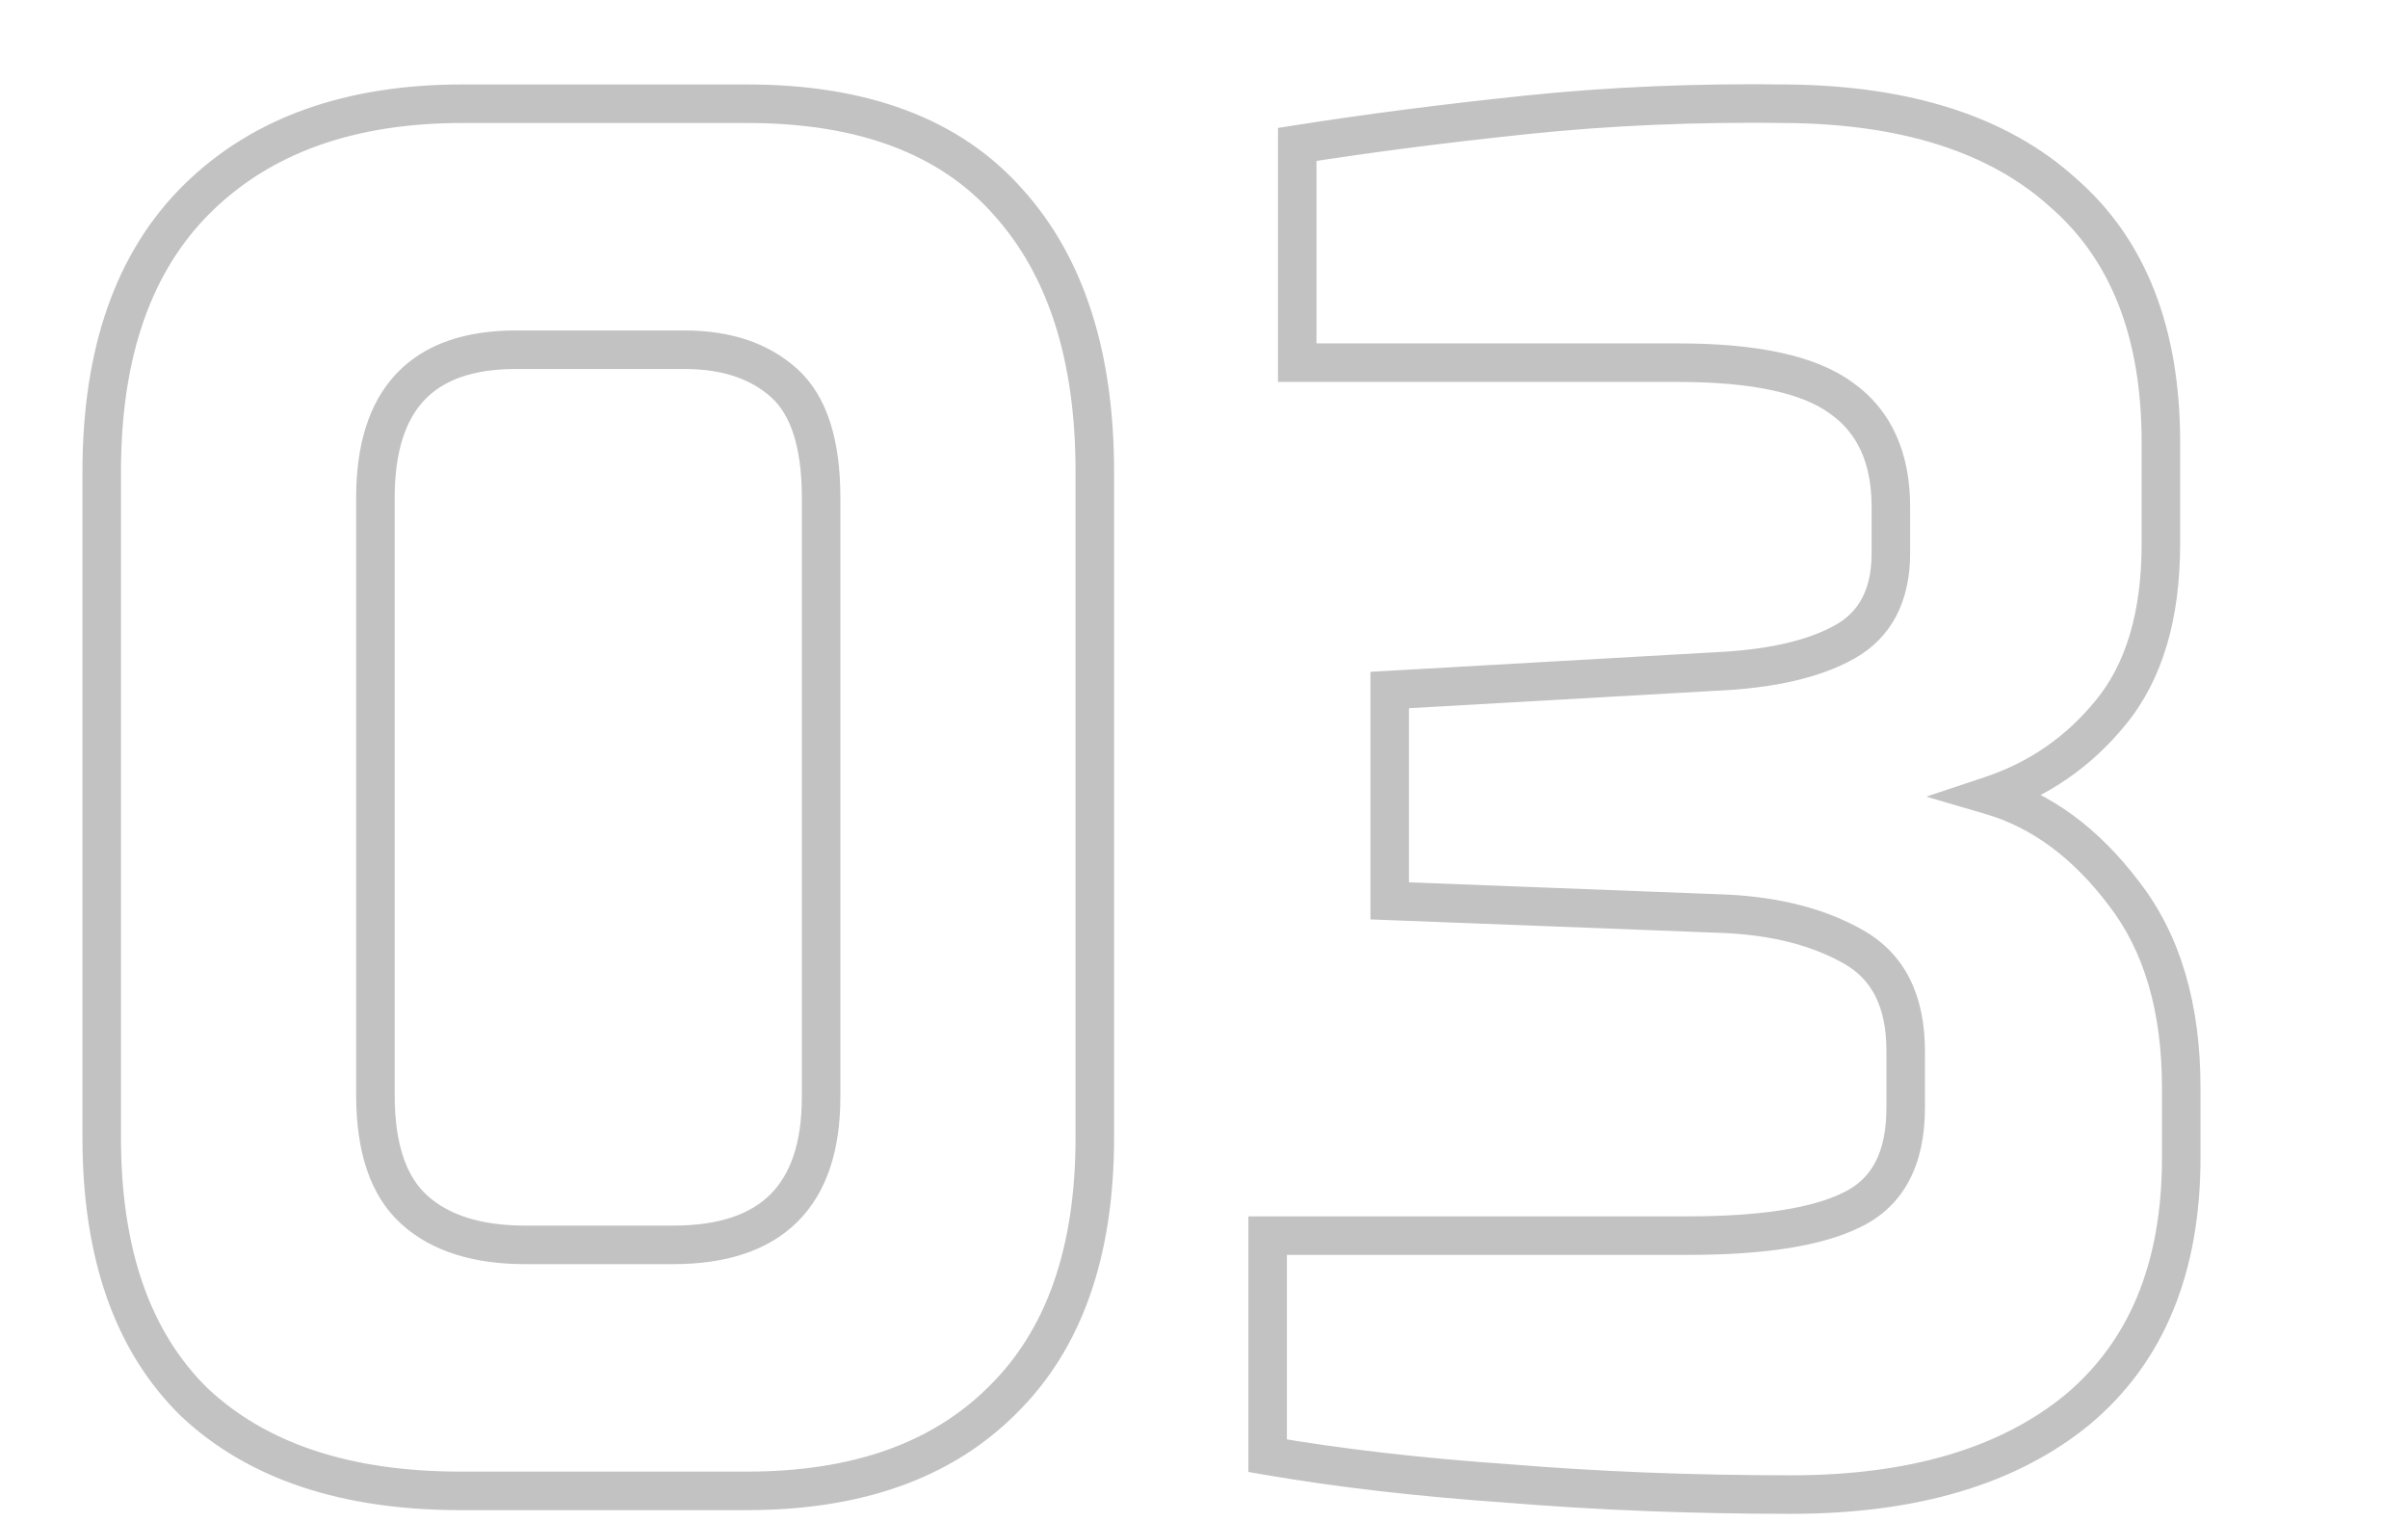 <?xml version="1.0" encoding="UTF-8"?> <svg xmlns="http://www.w3.org/2000/svg" width="125" height="79" viewBox="0 0 125 79" fill="none"> <path d="M10.08 72.776L9.38 73.49L9.387 73.497L9.395 73.504L10.08 72.776ZM10.272 10.28L10.972 10.994L10.272 10.28ZM52.32 10.472L51.572 11.136L51.578 11.143L52.32 10.472ZM52.032 72.68L51.332 71.966L51.325 71.973L52.032 72.68ZM21.504 62.792L20.833 63.533L21.504 62.792ZM23.904 76.384C18.121 76.384 13.79 74.894 10.765 72.048L9.395 73.504C12.898 76.802 17.783 78.384 23.904 78.384V76.384ZM10.78 72.062C7.831 69.171 6.28 64.891 6.28 59.048H4.28C4.28 65.237 5.929 70.109 9.38 73.49L10.78 72.062ZM6.28 59.048V24.488H4.28V59.048H6.28ZM6.28 24.488C6.28 18.456 7.893 14.014 10.972 10.994L9.572 9.566C5.995 13.074 4.28 18.104 4.28 24.488H6.28ZM10.972 10.994C14.069 7.956 18.369 6.384 24 6.384V4.384C17.983 4.384 13.131 6.076 9.572 9.566L10.972 10.994ZM24 6.384H38.784V4.384H24V6.384ZM38.784 6.384C44.613 6.384 48.81 8.022 51.572 11.136L53.068 9.809C49.813 6.138 44.987 4.384 38.784 4.384V6.384ZM51.578 11.143C54.37 14.232 55.832 18.634 55.832 24.488H57.832C57.832 18.31 56.286 13.368 53.062 9.801L51.578 11.143ZM55.832 24.488V59.048H57.832V24.488H55.832ZM55.832 59.048C55.832 64.823 54.283 69.073 51.332 71.966L52.732 73.394C56.181 70.014 57.832 65.177 57.832 59.048H55.832ZM51.325 71.973C48.426 74.872 44.294 76.384 38.784 76.384V78.384C44.666 78.384 49.366 76.76 52.739 73.387L51.325 71.973ZM38.784 76.384H23.904V78.384H38.784V76.384ZM27.264 65.616H34.944V63.616H27.264V65.616ZM34.944 65.616C37.658 65.616 39.877 64.937 41.411 63.403C42.945 61.869 43.624 59.65 43.624 56.936H41.624C41.624 59.342 41.023 60.963 39.997 61.989C38.971 63.015 37.35 63.616 34.944 63.616V65.616ZM43.624 56.936V25.832H41.624V56.936H43.624ZM43.624 25.832C43.624 22.907 42.966 20.57 41.373 19.137L40.035 20.623C41.002 21.494 41.624 23.125 41.624 25.832H43.624ZM41.373 19.137C39.865 17.779 37.876 17.152 35.52 17.152V19.152C37.516 19.152 38.983 19.677 40.035 20.623L41.373 19.137ZM35.52 17.152H26.784V19.152H35.52V17.152ZM26.784 17.152C24.184 17.152 22.054 17.839 20.587 19.383C19.129 20.918 18.488 23.13 18.488 25.832H20.488C20.488 23.414 21.063 21.786 22.037 20.761C23.002 19.745 24.52 19.152 26.784 19.152V17.152ZM18.488 25.832V56.84H20.488V25.832H18.488ZM18.488 56.84C18.488 59.728 19.191 62.048 20.833 63.533L22.175 62.05C21.129 61.104 20.488 59.456 20.488 56.84H18.488ZM20.833 63.533C22.421 64.97 24.614 65.616 27.264 65.616V63.616C24.922 63.616 23.276 63.046 22.175 62.05L20.833 63.533ZM78.284 77L78.366 76.003L78.353 76.002L78.284 77ZM65.804 75.56H64.804V76.402L65.634 76.546L65.804 75.56ZM65.804 64.136V63.136H64.804V64.136H65.804ZM96.14 62.792L95.706 61.891L95.693 61.898L96.14 62.792ZM89.612 47.432L89.661 46.433L89.651 46.433L89.612 47.432ZM72.14 46.76H71.14V47.722L72.102 47.759L72.14 46.76ZM72.14 35.816L72.084 34.818L71.14 34.871V35.816H72.14ZM89.036 34.856L88.992 33.857L88.98 33.858L89.036 34.856ZM95.564 20.648L94.974 21.455L94.981 21.461L94.989 21.466L95.564 20.648ZM67.34 18.824H66.34V19.824H67.34V18.824ZM67.34 7.496L67.184 6.508L66.34 6.641V7.496H67.34ZM79.244 5.96L79.348 6.955L79.244 5.96ZM92.78 5.384L92.767 6.384L92.77 6.384L92.78 5.384ZM107.084 9.992L106.414 10.734L106.421 10.741L106.429 10.747L107.084 9.992ZM109.58 36.968L108.806 36.335L108.804 36.337L109.58 36.968ZM103.34 41.288L103.024 40.339L99.992 41.35L103.059 42.248L103.34 41.288ZM110.252 46.376L109.455 46.979L109.462 46.989L110.252 46.376ZM107.852 73.16L108.487 73.933L108.495 73.926L107.852 73.16ZM92.972 76.576C87.877 76.576 83.009 76.385 78.366 76.003L78.202 77.997C82.904 78.383 87.827 78.576 92.972 78.576V76.576ZM78.353 76.002C73.772 75.684 69.646 75.208 65.974 74.575L65.634 76.546C69.386 77.192 73.581 77.676 78.215 77.998L78.353 76.002ZM66.804 75.56V64.136H64.804V75.56H66.804ZM65.804 65.136H87.596V63.136H65.804V65.136ZM87.596 65.136C91.535 65.136 94.579 64.691 96.588 63.686L95.693 61.898C94.118 62.685 91.465 63.136 87.596 63.136V65.136ZM96.575 63.693C98.877 62.581 99.924 60.394 99.924 57.512H97.924C97.924 59.878 97.116 61.211 95.706 61.891L96.575 63.693ZM99.924 57.512V54.536H97.924V57.512H99.924ZM99.924 54.536C99.924 51.718 98.915 49.539 96.732 48.292L95.74 50.028C97.142 50.829 97.924 52.234 97.924 54.536H99.924ZM96.732 48.292C94.771 47.171 92.401 46.567 89.661 46.433L89.564 48.431C92.072 48.553 94.117 49.101 95.74 50.028L96.732 48.292ZM89.651 46.433L72.179 45.761L72.102 47.759L89.574 48.431L89.651 46.433ZM73.14 46.76V35.816H71.14V46.76H73.14ZM72.197 36.814L89.093 35.854L88.98 33.858L72.084 34.818L72.197 36.814ZM89.081 35.855C92.036 35.724 94.453 35.196 96.245 34.193L95.268 32.447C93.86 33.236 91.796 33.732 88.992 33.857L89.081 35.855ZM96.245 34.193C98.225 33.084 99.156 31.169 99.156 28.712H97.156C97.156 30.607 96.487 31.765 95.268 32.447L96.245 34.193ZM99.156 28.712V26.312H97.156V28.712H99.156ZM99.156 26.312C99.156 23.505 98.192 21.274 96.14 19.83L94.989 21.466C96.393 22.454 97.156 23.999 97.156 26.312H99.156ZM96.154 19.841C94.221 18.428 91.13 17.824 87.116 17.824V19.824C91.039 19.824 93.579 20.436 94.974 21.455L96.154 19.841ZM87.116 17.824H67.34V19.824H87.116V17.824ZM68.34 18.824V7.496H66.34V18.824H68.34ZM67.496 8.484C71.124 7.911 75.075 7.401 79.348 6.955L79.14 4.965C74.838 5.415 70.852 5.929 67.184 6.508L67.496 8.484ZM79.348 6.955C83.594 6.511 88.066 6.32 92.767 6.384L92.794 4.384C88.022 4.32 83.471 4.513 79.14 4.965L79.348 6.955ZM92.77 6.384C98.828 6.446 103.326 7.943 106.414 10.734L107.755 9.25C104.186 6.025 99.149 4.45 92.791 4.384L92.77 6.384ZM106.429 10.747C109.546 13.453 111.172 17.462 111.172 22.952H113.172C113.172 17.05 111.407 12.419 107.74 9.237L106.429 10.747ZM111.172 22.952V28.232H113.172V22.952H111.172ZM111.172 28.232C111.172 31.796 110.343 34.456 108.806 36.335L110.354 37.601C112.273 35.255 113.172 32.092 113.172 28.232H111.172ZM108.804 36.337C107.26 38.238 105.339 39.568 103.024 40.339L103.656 42.237C106.333 41.344 108.573 39.794 110.356 37.599L108.804 36.337ZM103.059 42.248C105.438 42.944 107.573 44.491 109.455 46.979L111.05 45.773C108.963 43.013 106.49 41.168 103.621 40.328L103.059 42.248ZM109.462 46.989C111.276 49.329 112.228 52.454 112.228 56.456H114.228C114.228 52.138 113.197 48.543 111.043 45.763L109.462 46.989ZM112.228 56.456V60.104H114.228V56.456H112.228ZM112.228 60.104C112.228 65.575 110.518 69.617 107.209 72.394L108.495 73.926C112.354 70.687 114.228 66.025 114.228 60.104H112.228ZM107.218 72.387C103.868 75.138 99.161 76.576 92.972 76.576V78.576C99.455 78.576 104.668 77.07 108.487 73.933L107.218 72.387Z" fill="#333333" fill-opacity="0.3"></path> </svg> 